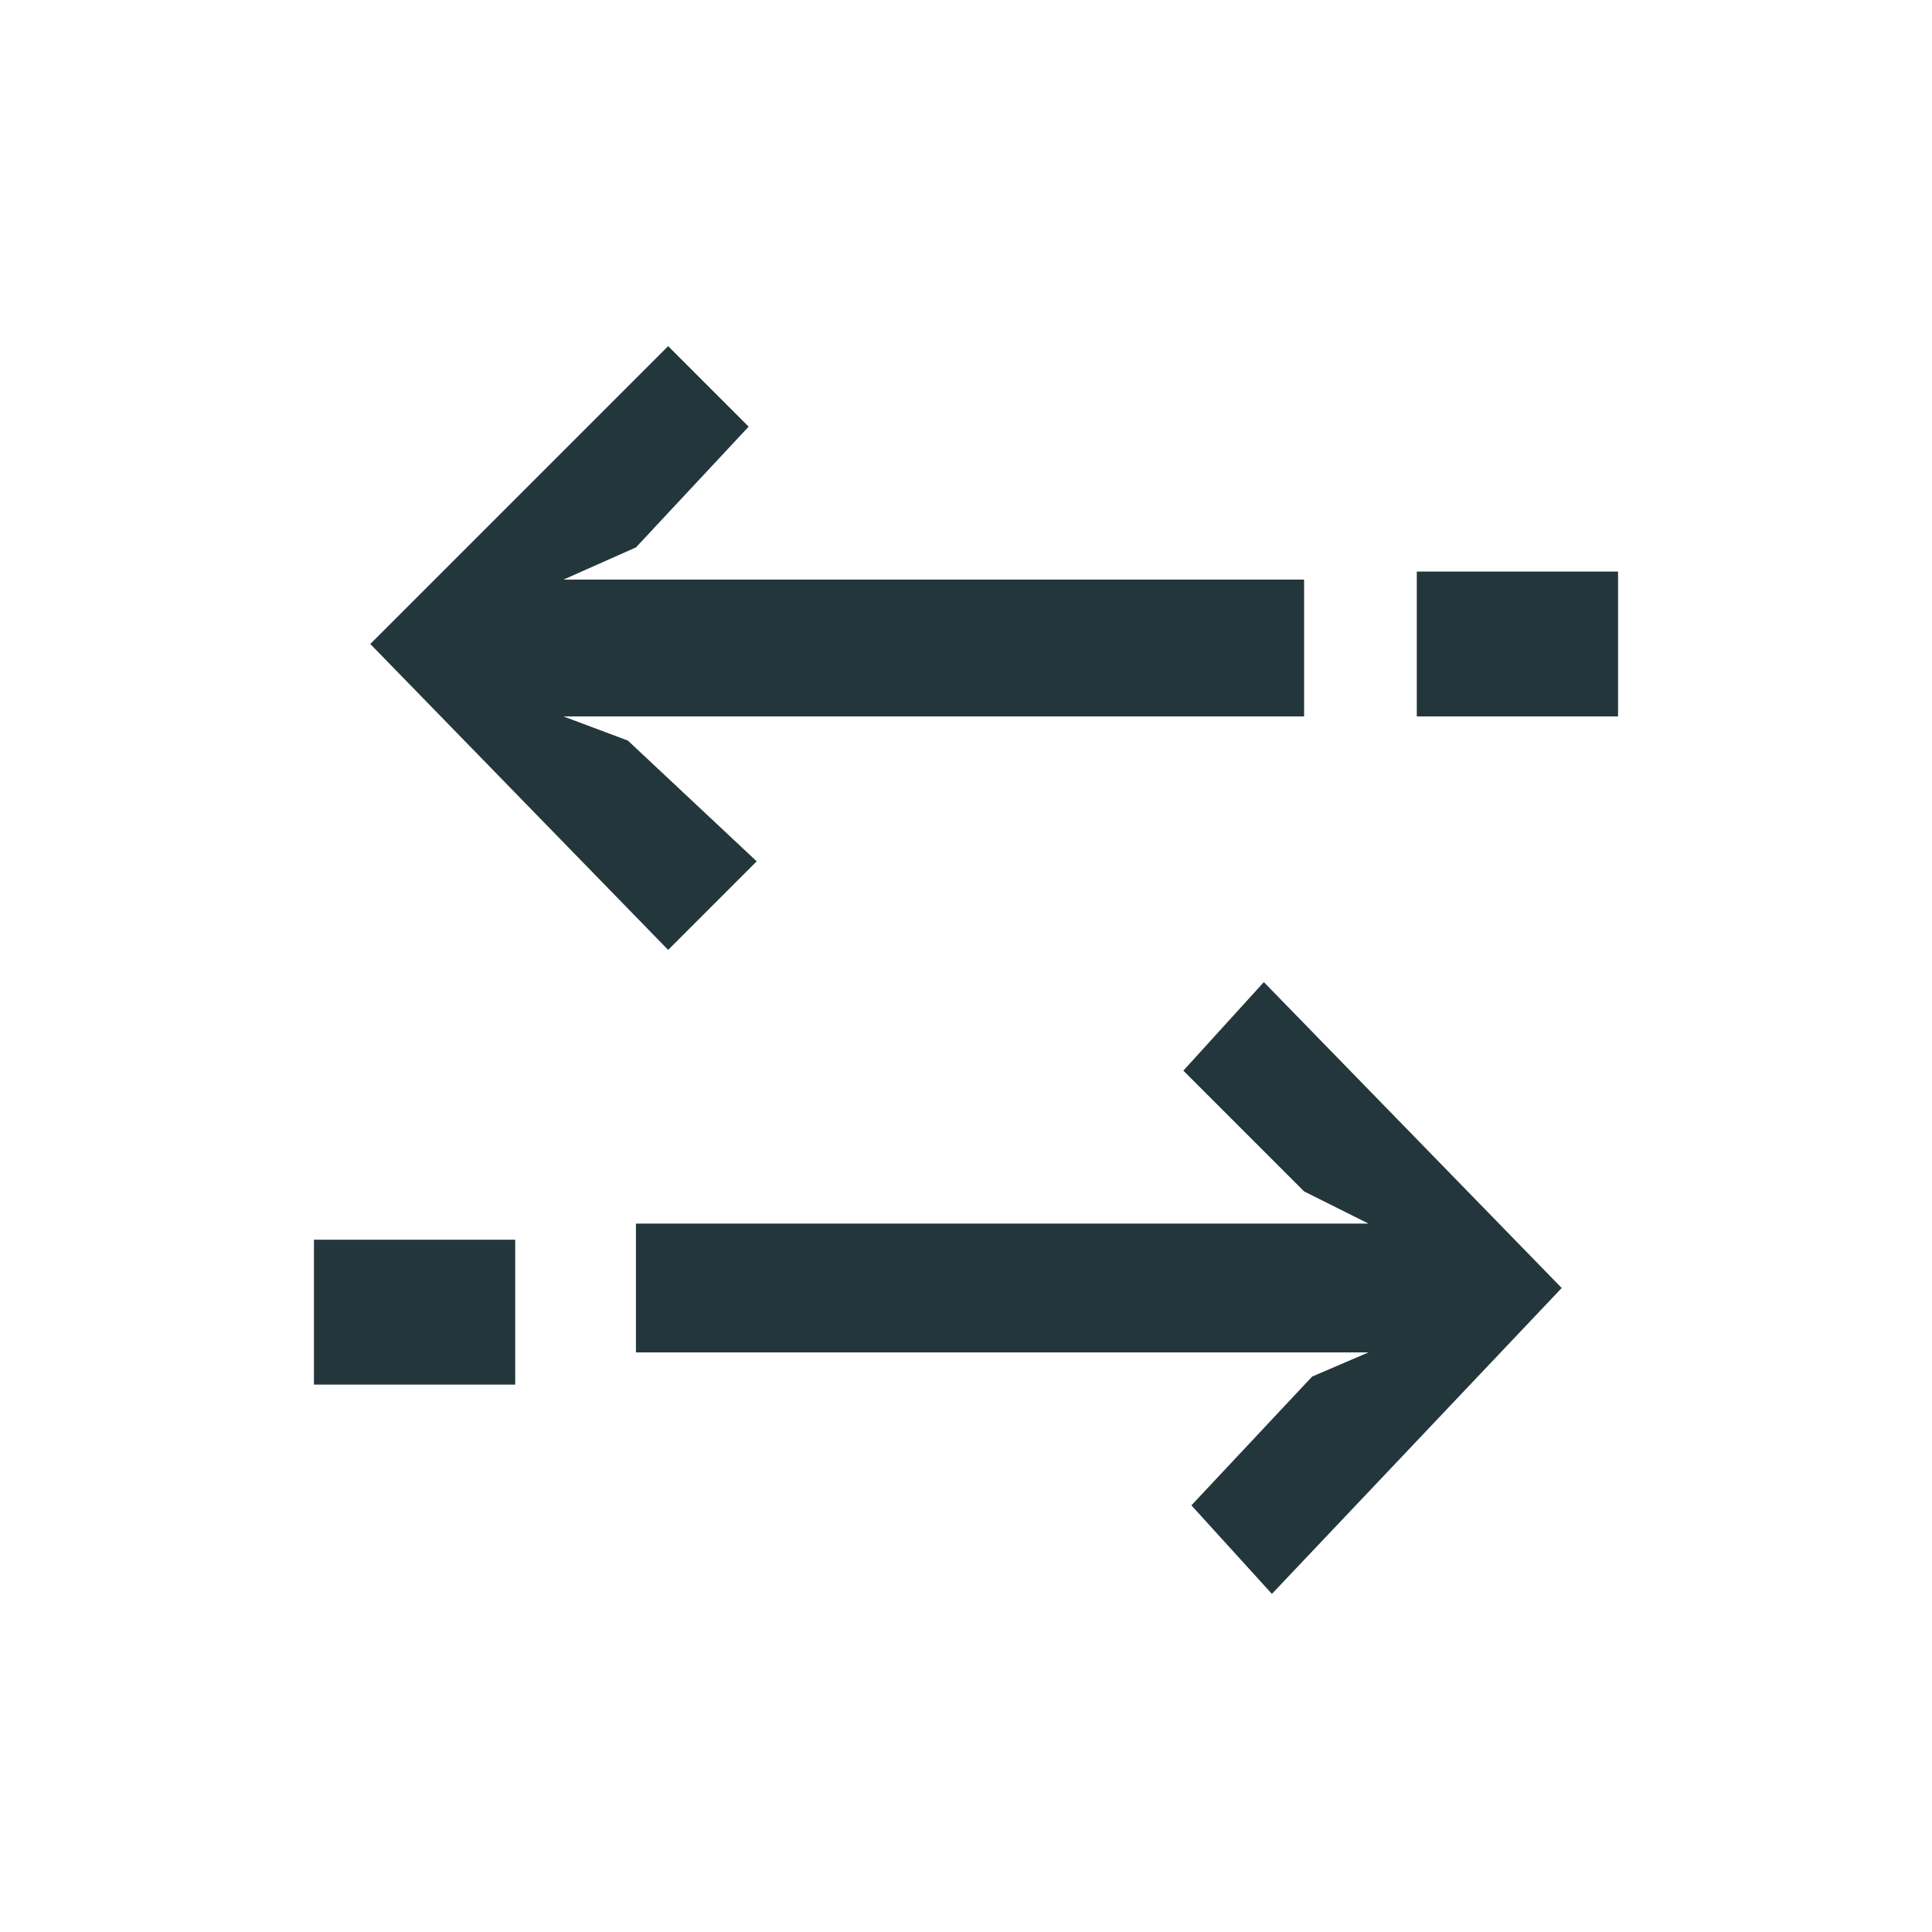 <svg xmlns="http://www.w3.org/2000/svg" width="24" height="24"><path fill="#23363B" d="M15.7 12.2l-1 1.1 1.5 1.5.8.4H7.9v1.6H17l-.7.3-1.5 1.6 1 1.1 3.6-3.8-3.7-3.8zm.5-5H7l.9-.4 1.4-1.5-1-1L4.6 8l3.7 3.8 1.1-1.1-1.6-1.5-.8-.3h9.2zm1.4-.1h2.5v1.8h-2.5zM3.9 15.4h2.5v1.8H3.9z"/></svg>
